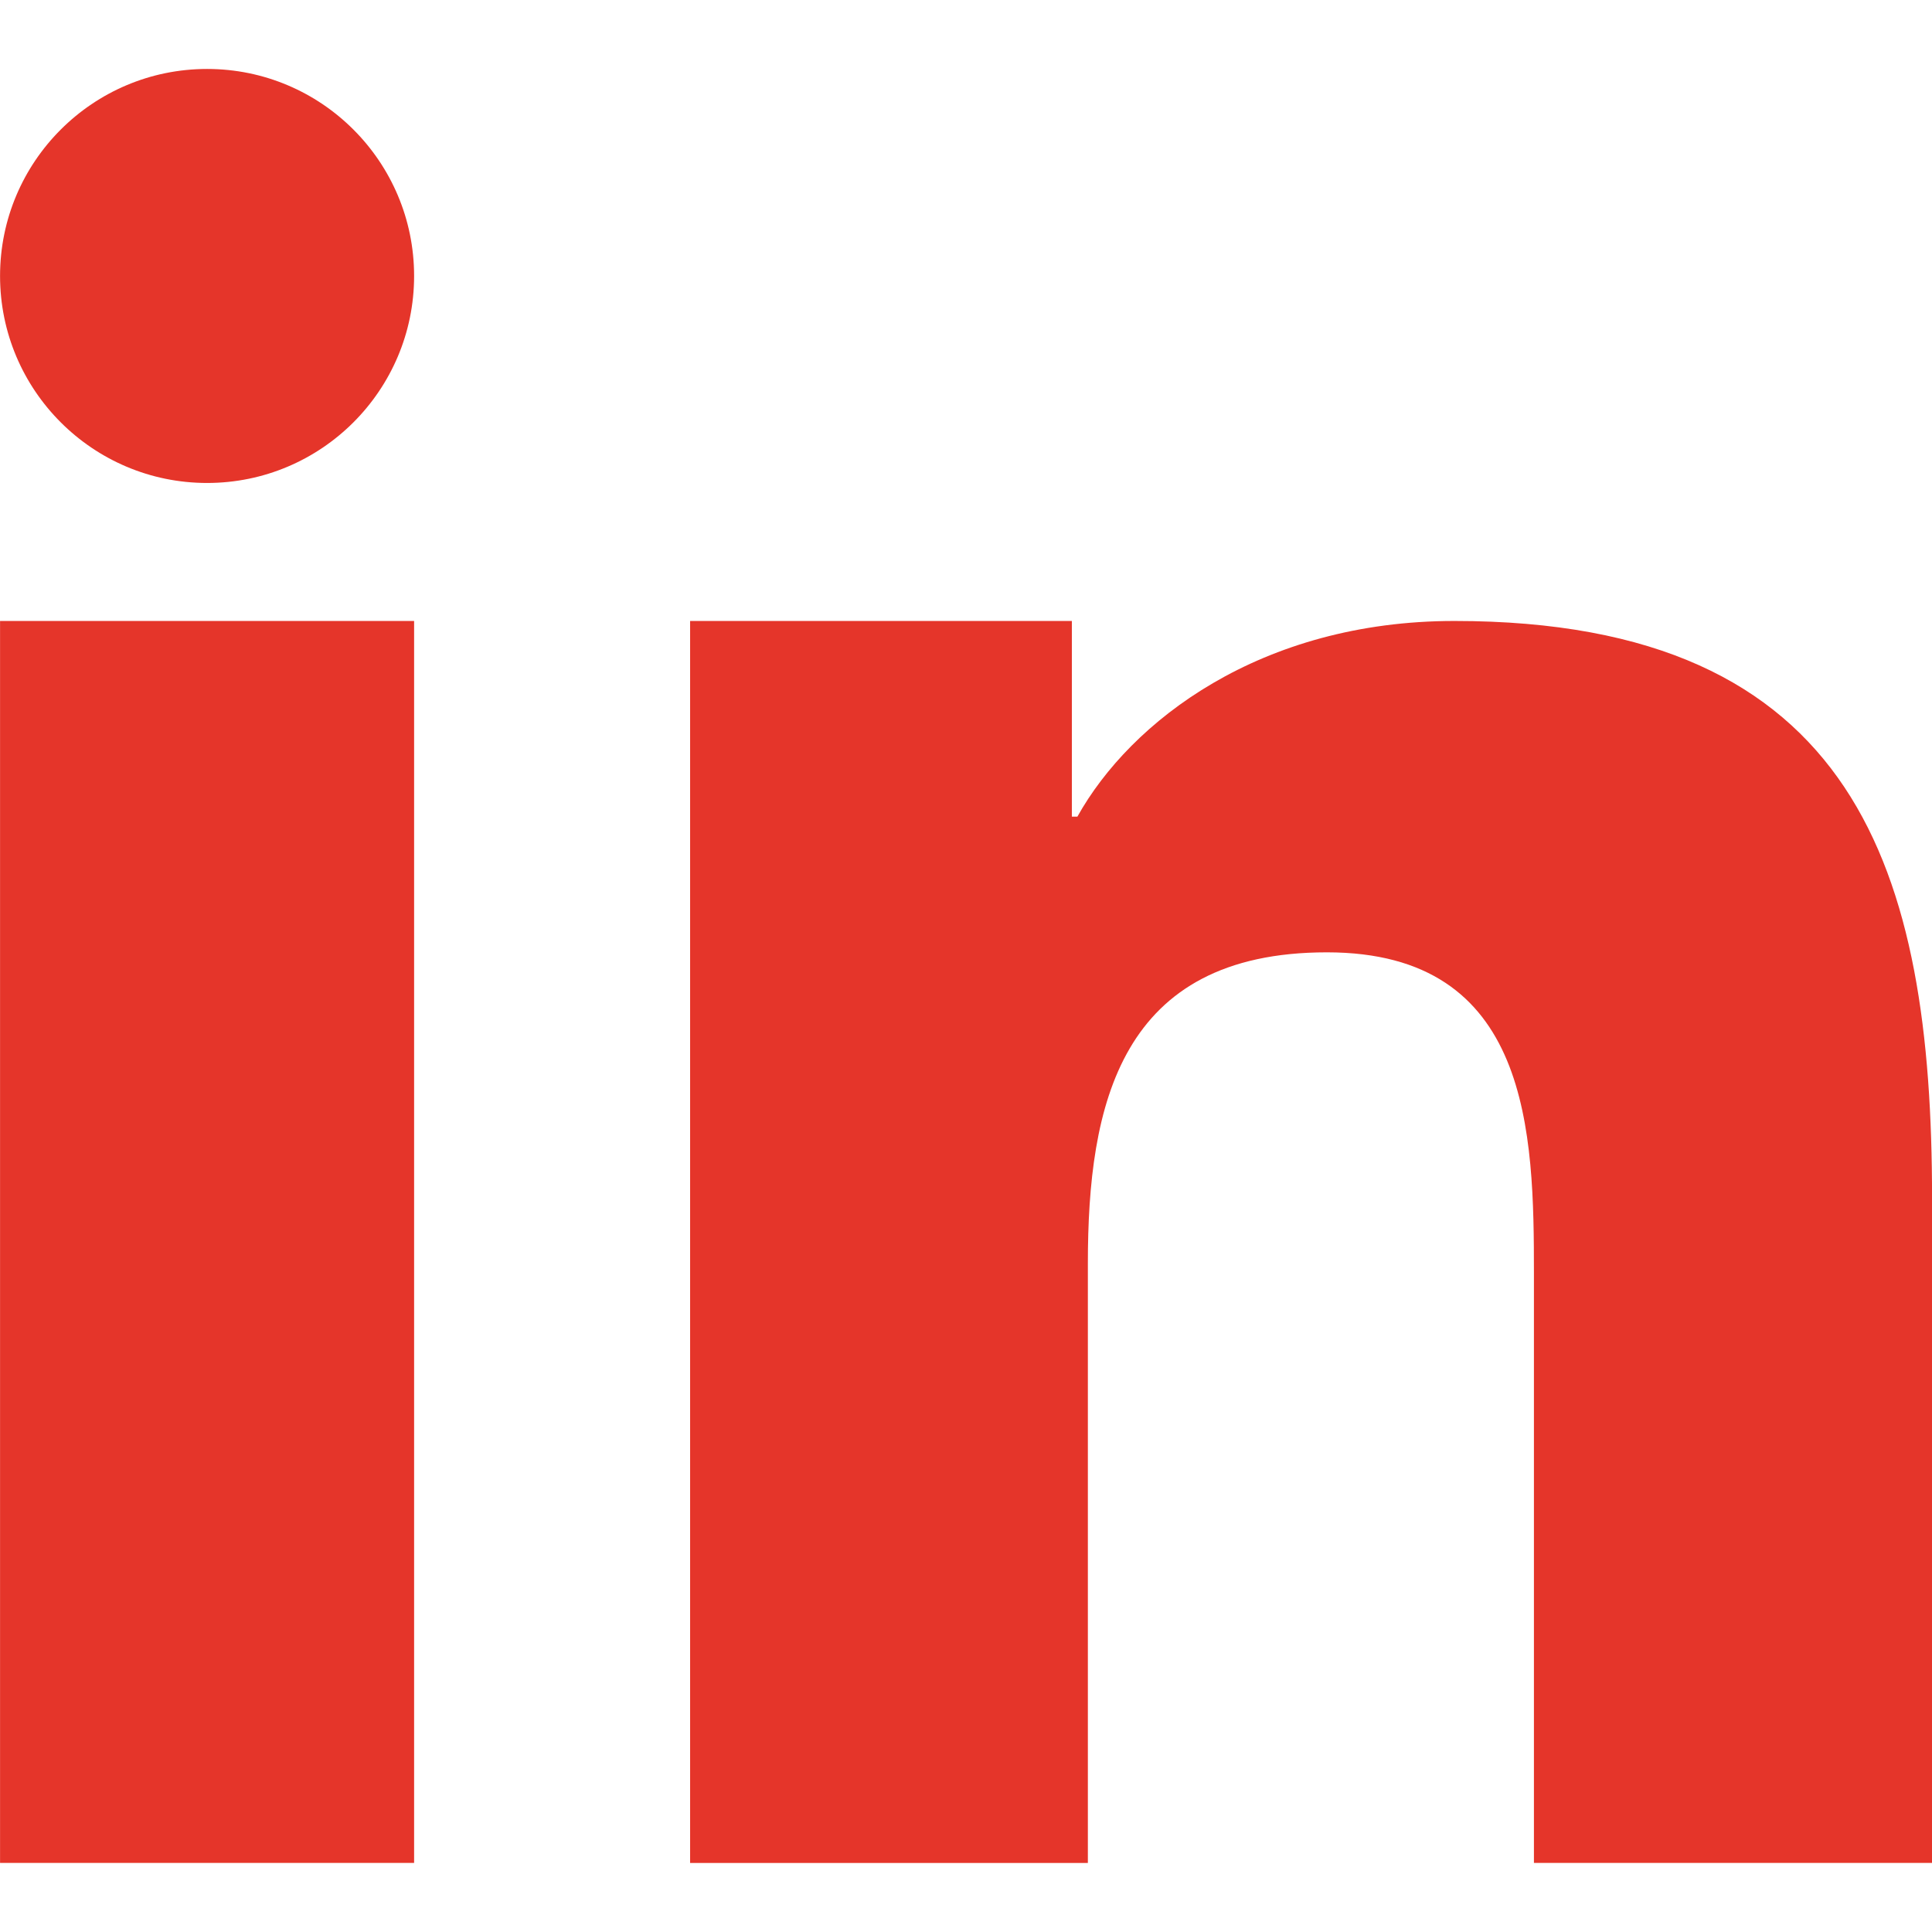 <svg xmlns="http://www.w3.org/2000/svg"  viewBox="0 0 333333 333333" shape-rendering="geometricPrecision" text-rendering="geometricPrecision" image-rendering="optimizeQuality" fill-rule="evenodd" clip-rule="evenodd"><path d="M119066 107135h65865v33765l952 2c9173-16456 31602-33765 65046-33765 69550-2 82413 43280 82413 99584v114694l-68689 2V219745c0-24237-504-55437-35716-55437-35765 0-41245 26383-41245 53672v103438h-68626V107137zM71447 47613c0 19716-16000 35715-35716 35715S9 67328 9 47613c0-19716 16006-35716 35722-35716s35716 16000 35716 35716zM9 107135h71438v214281H9V107135z" fill="#e5352a"/></svg>